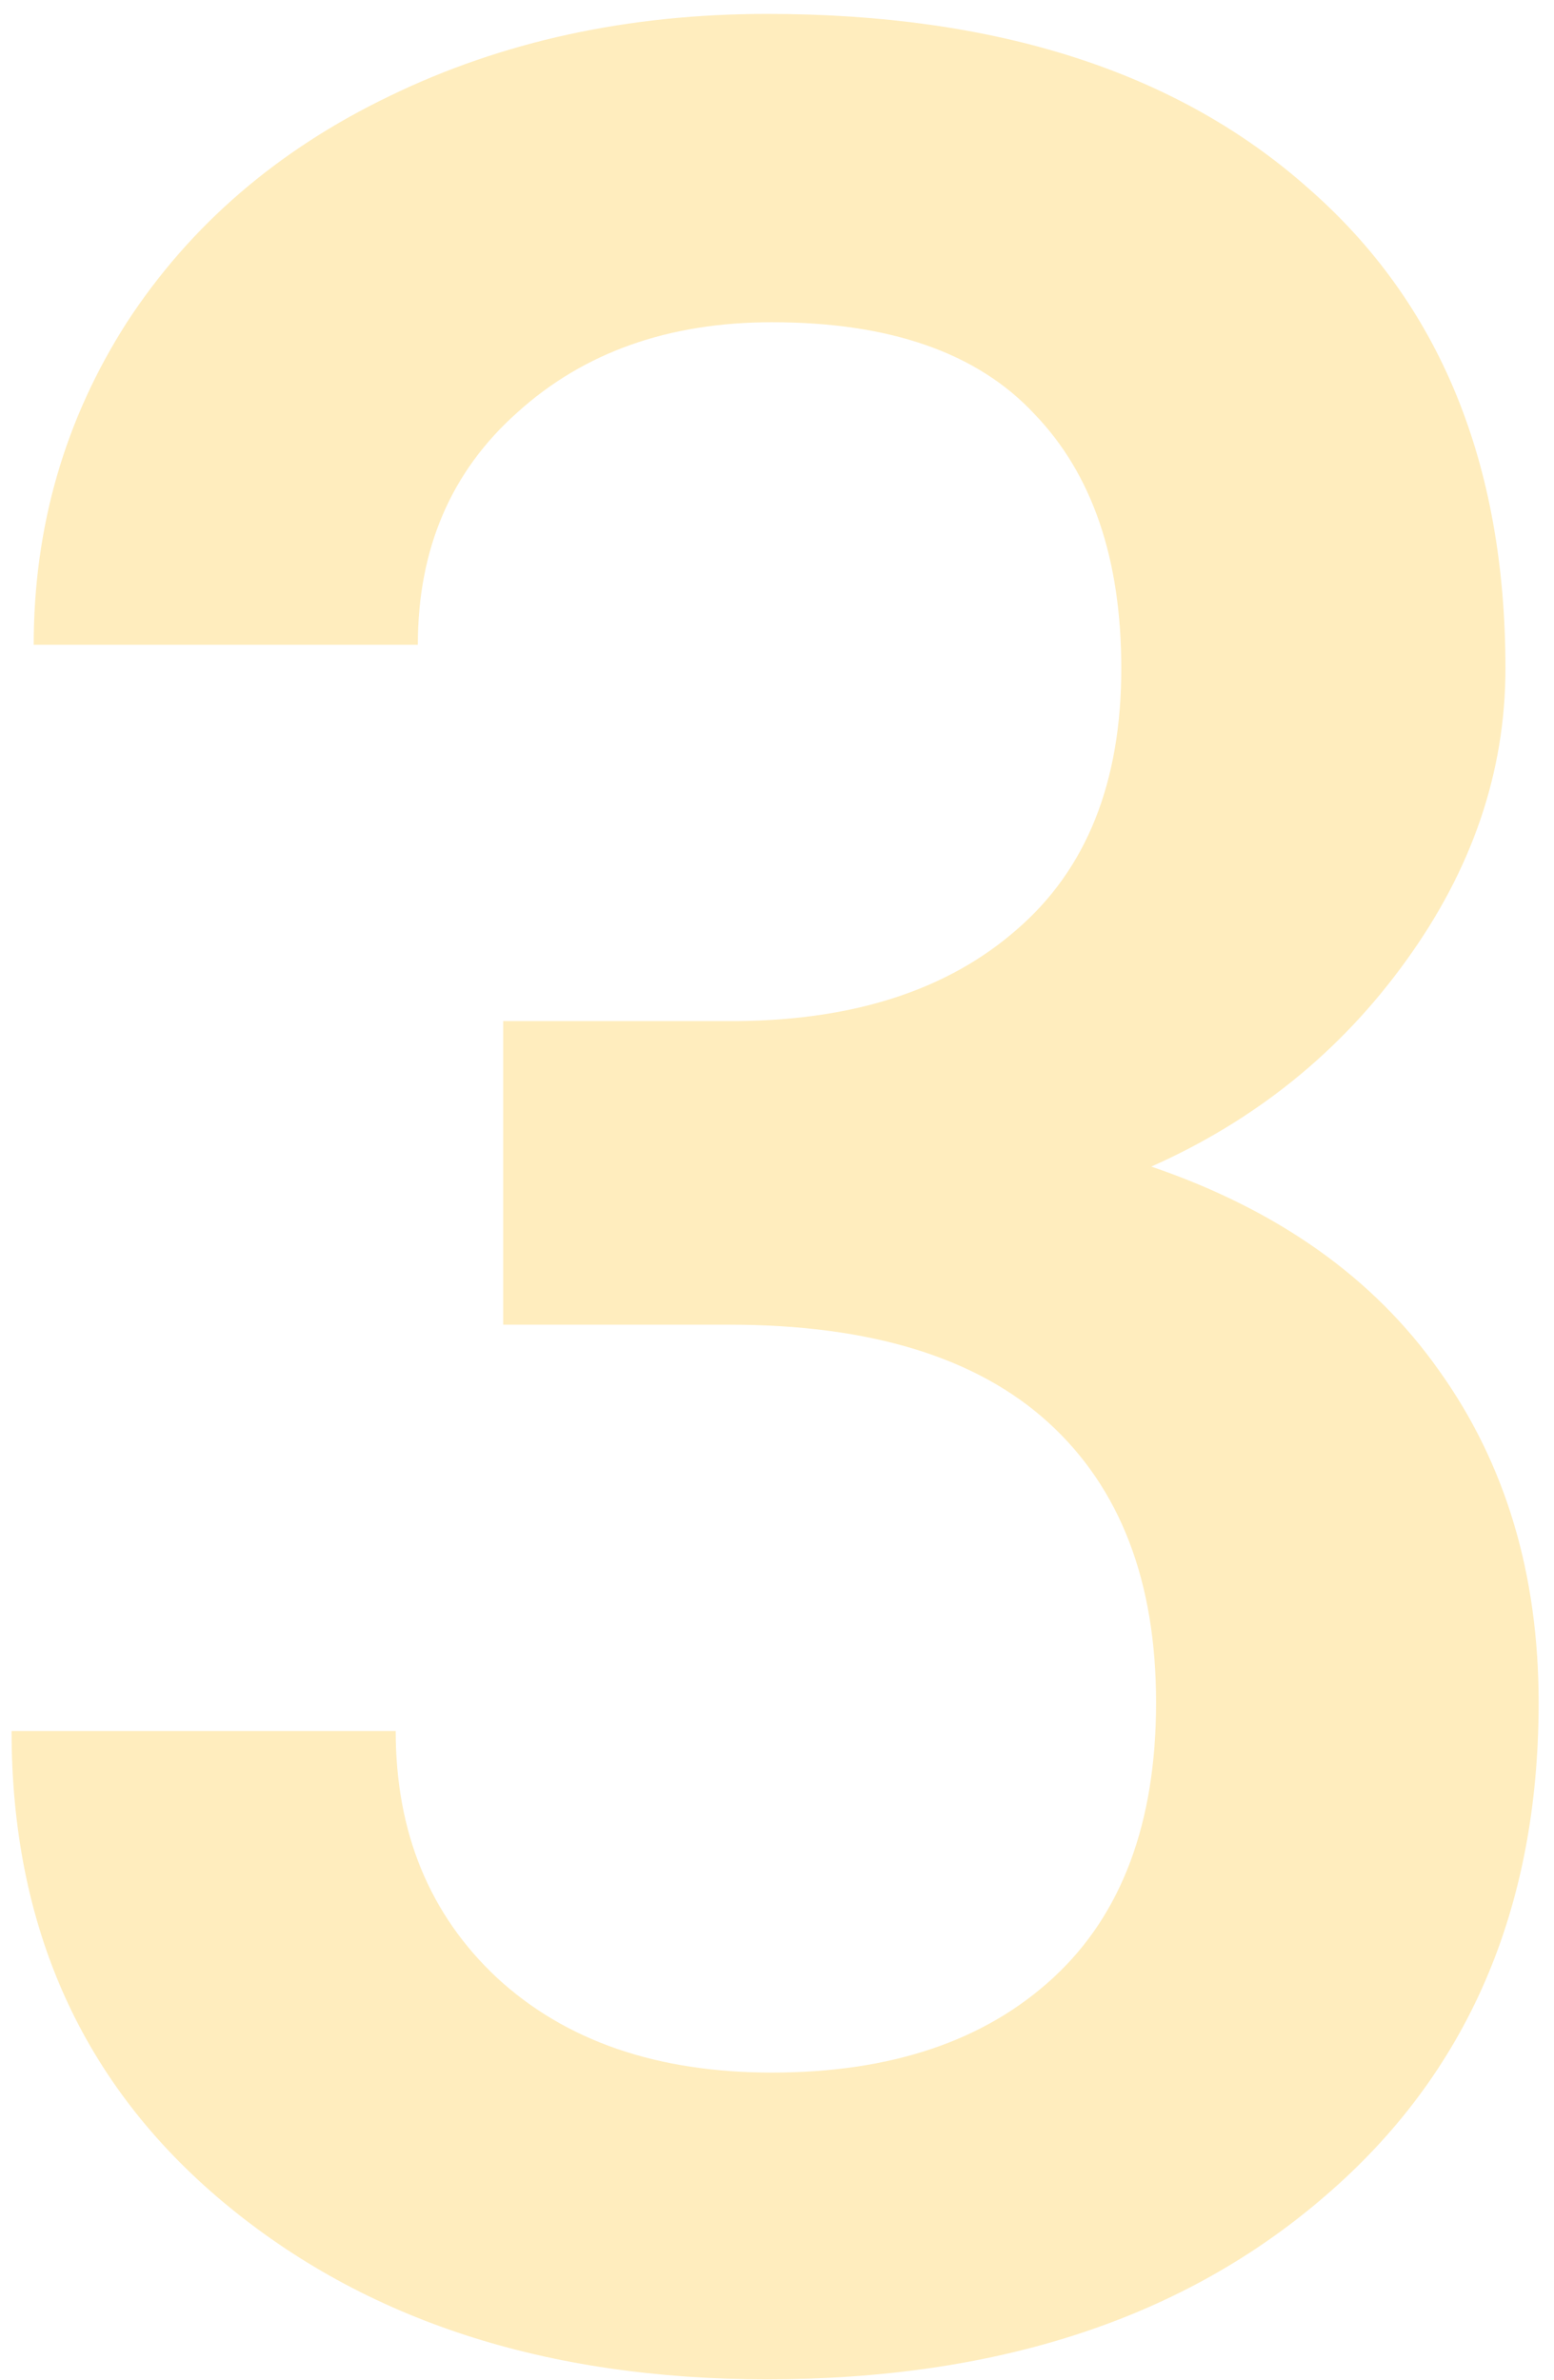 <?xml version="1.0" encoding="UTF-8"?> <svg xmlns="http://www.w3.org/2000/svg" width="96" height="147" viewBox="0 0 96 147" fill="none"> <path opacity="0.3" d="M31.086 63.066H45.539C52.831 63.001 58.592 61.113 62.824 57.402C67.121 53.691 69.269 48.32 69.269 41.289C69.269 34.518 67.479 29.277 63.898 25.566C60.383 21.79 54.979 19.902 47.688 19.902C41.307 19.902 36.066 21.758 31.965 25.469C27.863 29.115 25.812 33.9 25.812 39.824H2.082C2.082 32.533 4.003 25.892 7.844 19.902C11.75 13.913 17.154 9.258 24.055 5.938C31.021 2.552 38.801 0.859 47.395 0.859C61.587 0.859 72.72 4.44 80.793 11.602C88.931 18.698 93 28.594 93 41.289C93 47.669 90.949 53.691 86.848 59.355C82.811 64.954 77.57 69.186 71.125 72.051C78.938 74.72 84.862 78.919 88.898 84.648C93 90.378 95.051 97.213 95.051 105.156C95.051 117.917 90.656 128.073 81.867 135.625C73.143 143.177 61.652 146.953 47.395 146.953C33.723 146.953 22.525 143.307 13.801 136.016C5.077 128.724 0.715 119.023 0.715 106.914H24.445C24.445 113.164 26.529 118.242 30.695 122.148C34.927 126.055 40.591 128.008 47.688 128.008C55.044 128.008 60.839 126.055 65.07 122.148C69.302 118.242 71.418 112.578 71.418 105.156C71.418 97.669 69.204 91.908 64.777 87.871C60.35 83.835 53.775 81.816 45.051 81.816H31.086V63.066Z" fill="#FFC225"></path> </svg> 